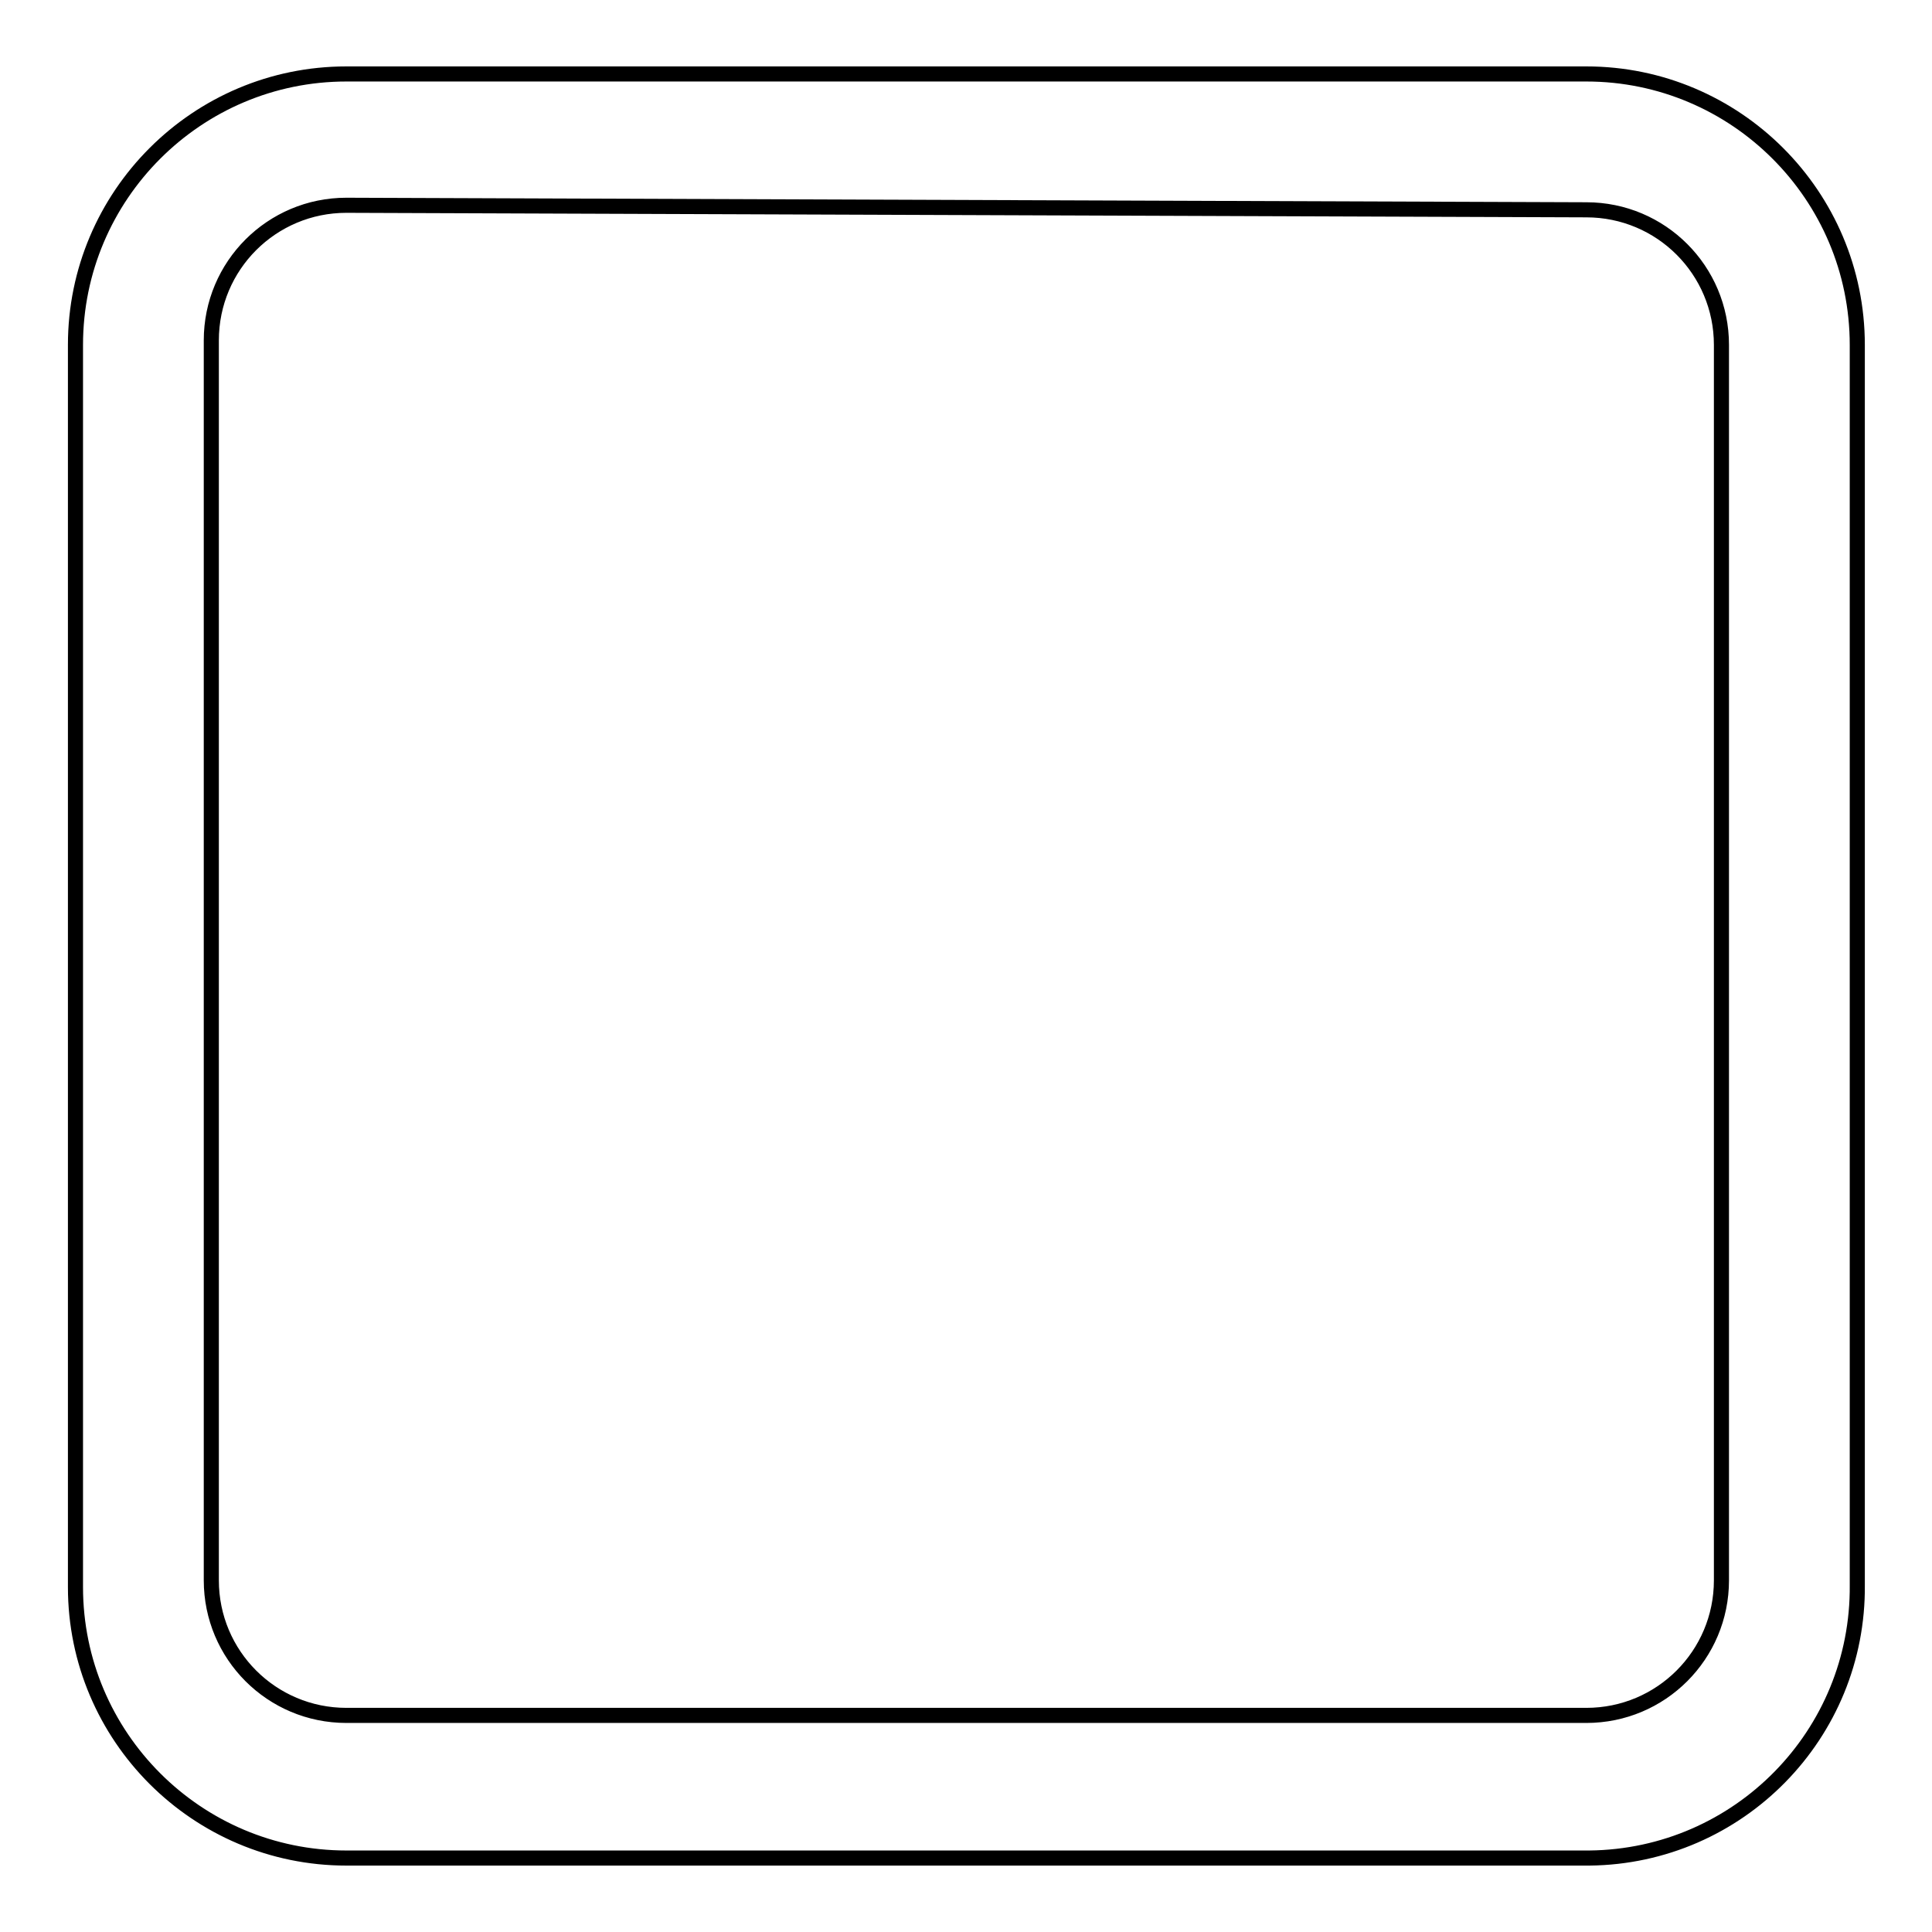 <?xml version="1.0" encoding="utf-8"?>
<!-- Svg Vector Icons : http://www.onlinewebfonts.com/icon -->
<!DOCTYPE svg PUBLIC "-//W3C//DTD SVG 1.1//EN" "http://www.w3.org/Graphics/SVG/1.1/DTD/svg11.dtd">
<svg version="1.1" xmlns="http://www.w3.org/2000/svg" xmlns:xlink="http://www.w3.org/1999/xlink" x="0px" y="0px" viewBox="0 0 256 256" enable-background="new 0 0 256 256" xml:space="preserve">
<g> <path stroke-width="2" fill-opacity="0" stroke="#000000"  d="M210.1,246.2H45.9c-19.8,0-35.9-16.1-35.9-35.9l0,0V45.7C10,25.9,26.1,9.8,45.9,9.8h164.3 c19.8,0,35.9,16.1,35.9,35.9l0,0V210c0.2,19.8-15.7,36-35.5,36.2C210.4,246.2,210.3,246.2,210.1,246.2z M45.9,27.2 c-9.9,0-17.9,8-17.9,17.9v164.3c0,9.9,8,17.9,17.9,17.9l0,0h164.3c9.9,0,17.9-8,17.9-17.9l0,0V45.7c0-9.9-8-17.9-17.9-17.9l0,0 L45.9,27.2z"/></g>
</svg>